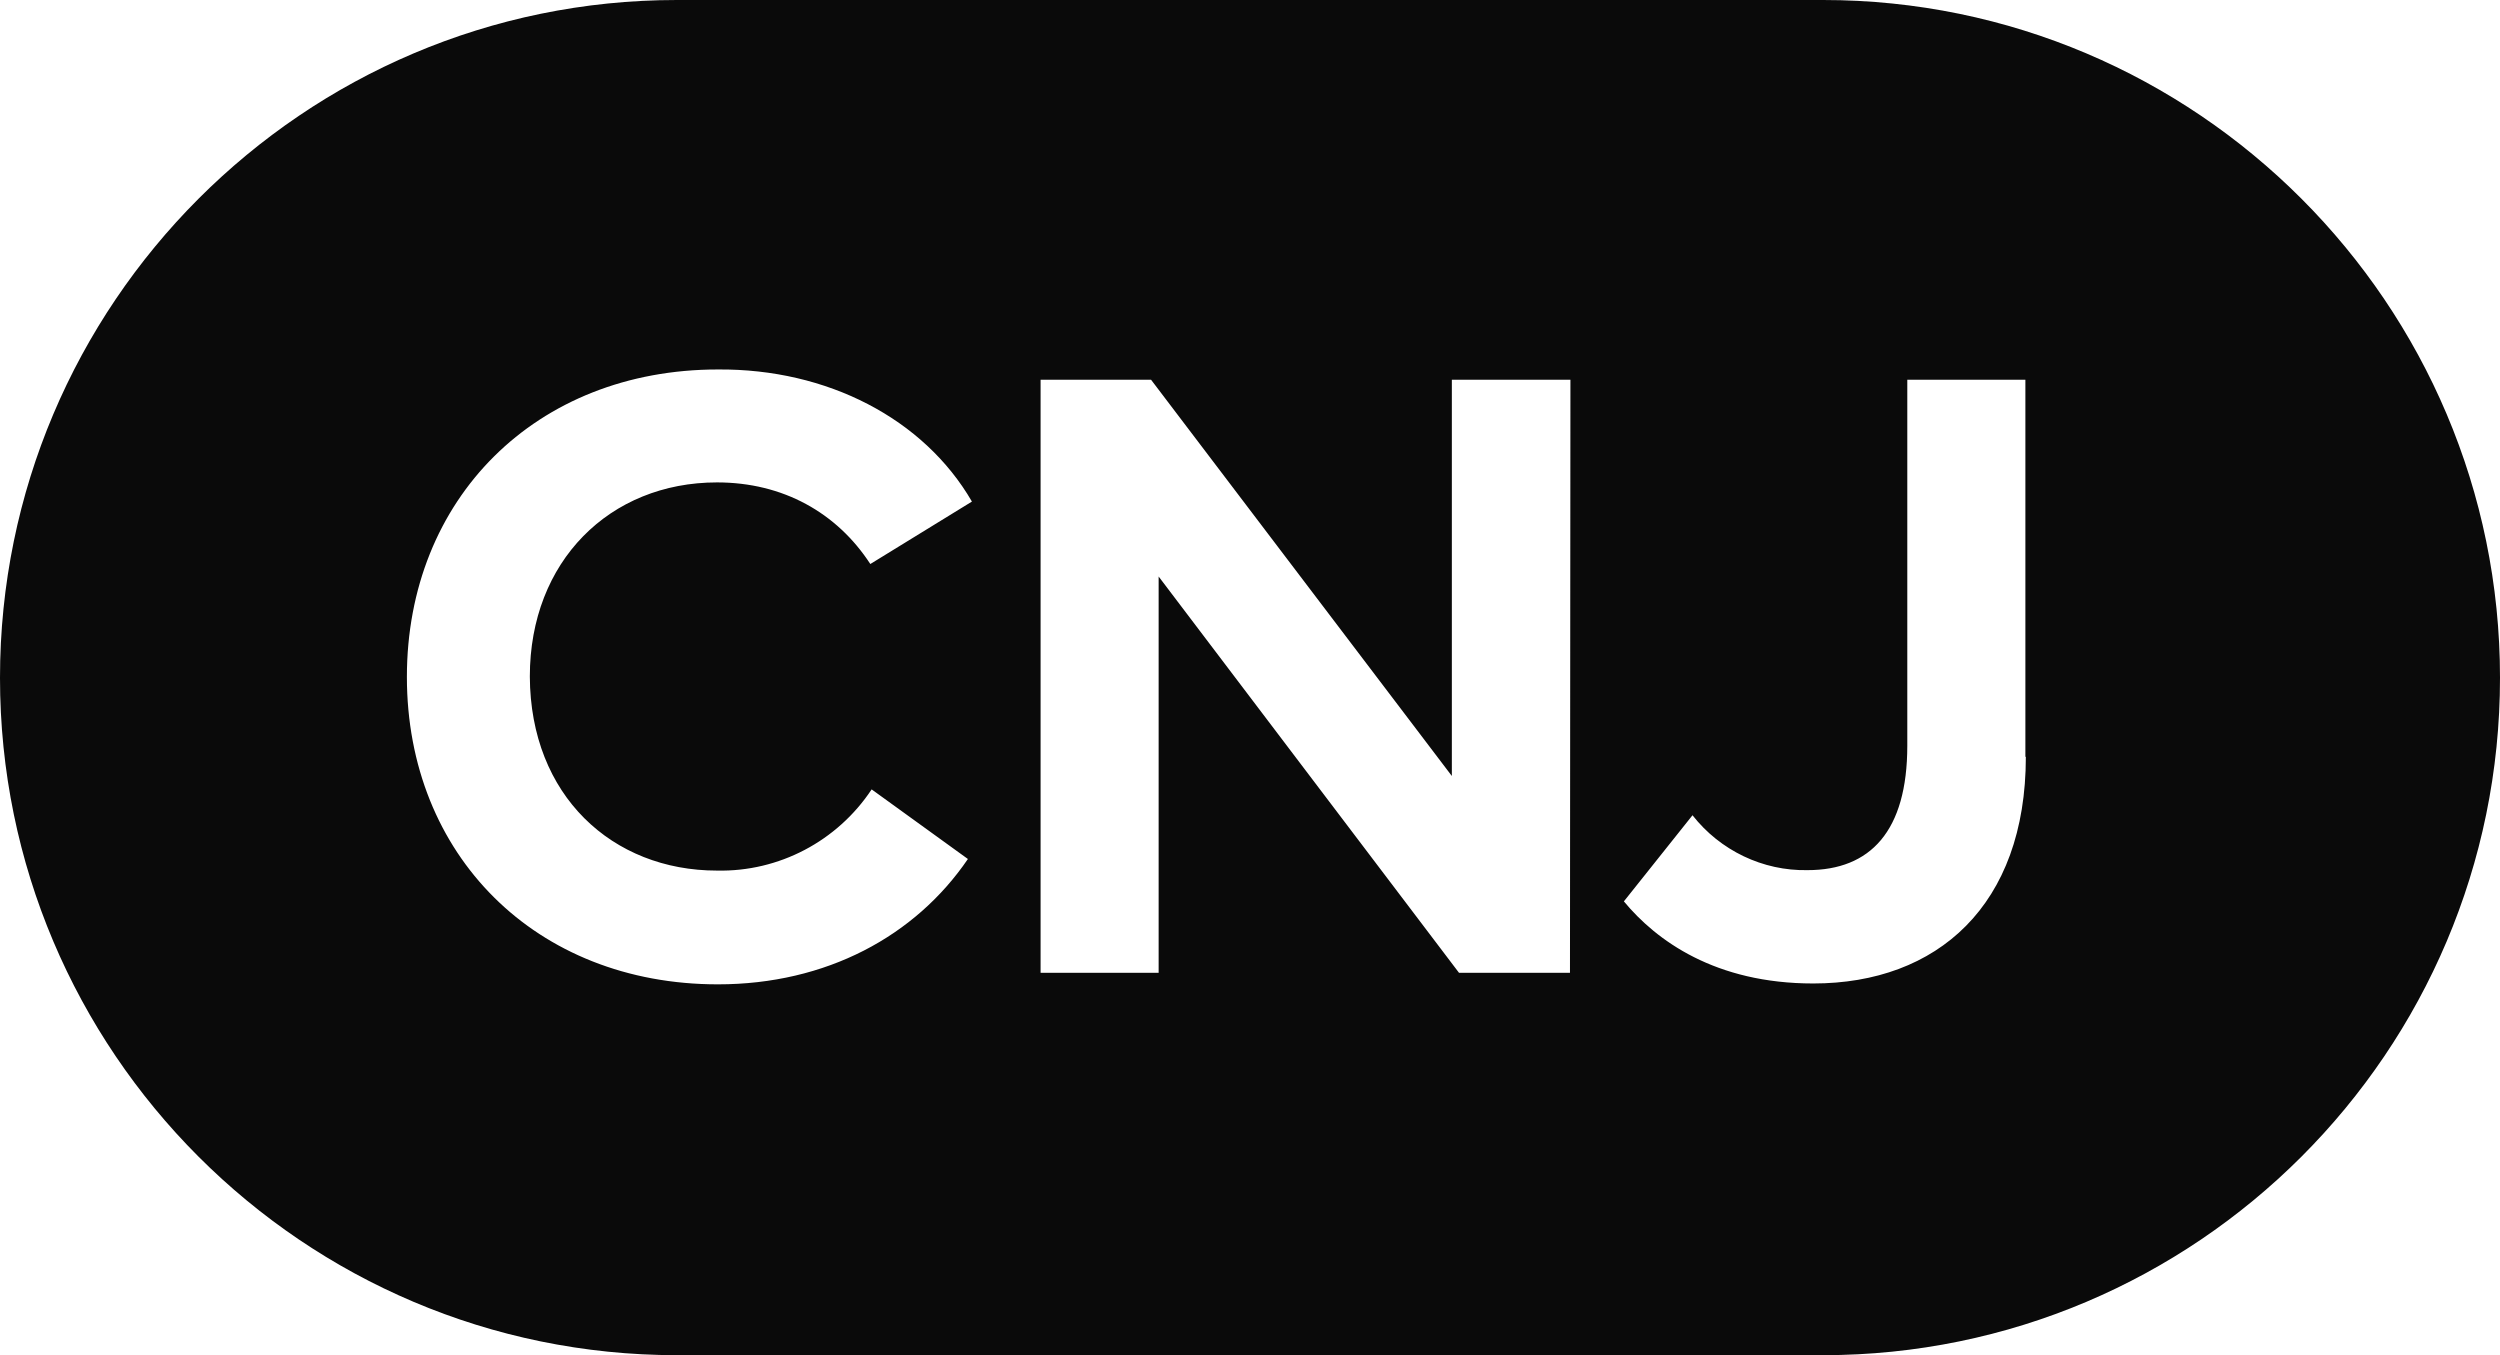 <?xml version="1.0" encoding="utf-8"?>
<svg xmlns="http://www.w3.org/2000/svg" fill="none" height="100%" overflow="visible" preserveAspectRatio="none" style="display: block;" viewBox="0 0 66.412 36" width="100%">
<path d="M48.43 0C58.338 0 66.412 8.072 66.412 18.006C66.412 27.939 58.338 36 48.43 36H17.982C8.062 36 0 27.927 0 18.006C3.61621e-05 8.084 8.062 0 17.982 0H48.43ZM19.071 9.815C14.23 9.815 10.809 13.253 10.809 17.982C10.809 22.712 14.23 26.149 19.071 26.149C21.948 26.149 24.315 24.87 25.712 22.819L23.155 20.97C22.244 22.345 20.693 23.162 19.048 23.127C16.266 23.127 14.087 21.136 14.075 17.971C14.075 14.912 16.195 12.815 19.048 12.815C20.8 12.815 22.232 13.62 23.12 14.983L25.819 13.324C24.541 11.12 21.972 9.792 19.071 9.815ZM50.667 10.088V19.808C50.667 22.083 49.685 23.115 48.016 23.115C46.832 23.139 45.695 22.594 44.961 21.657L43.138 23.945C44.002 24.988 45.565 26.126 48.169 26.126C51.46 26.126 53.816 24.052 53.816 20.105H53.804V10.088H50.667ZM27.643 10.088V25.842H30.779V15.315L38.758 25.842H41.706L41.718 10.088H38.568V20.614L30.578 10.088H27.643Z" fill="#0A0A0A" id="Subtract"/>
</svg>